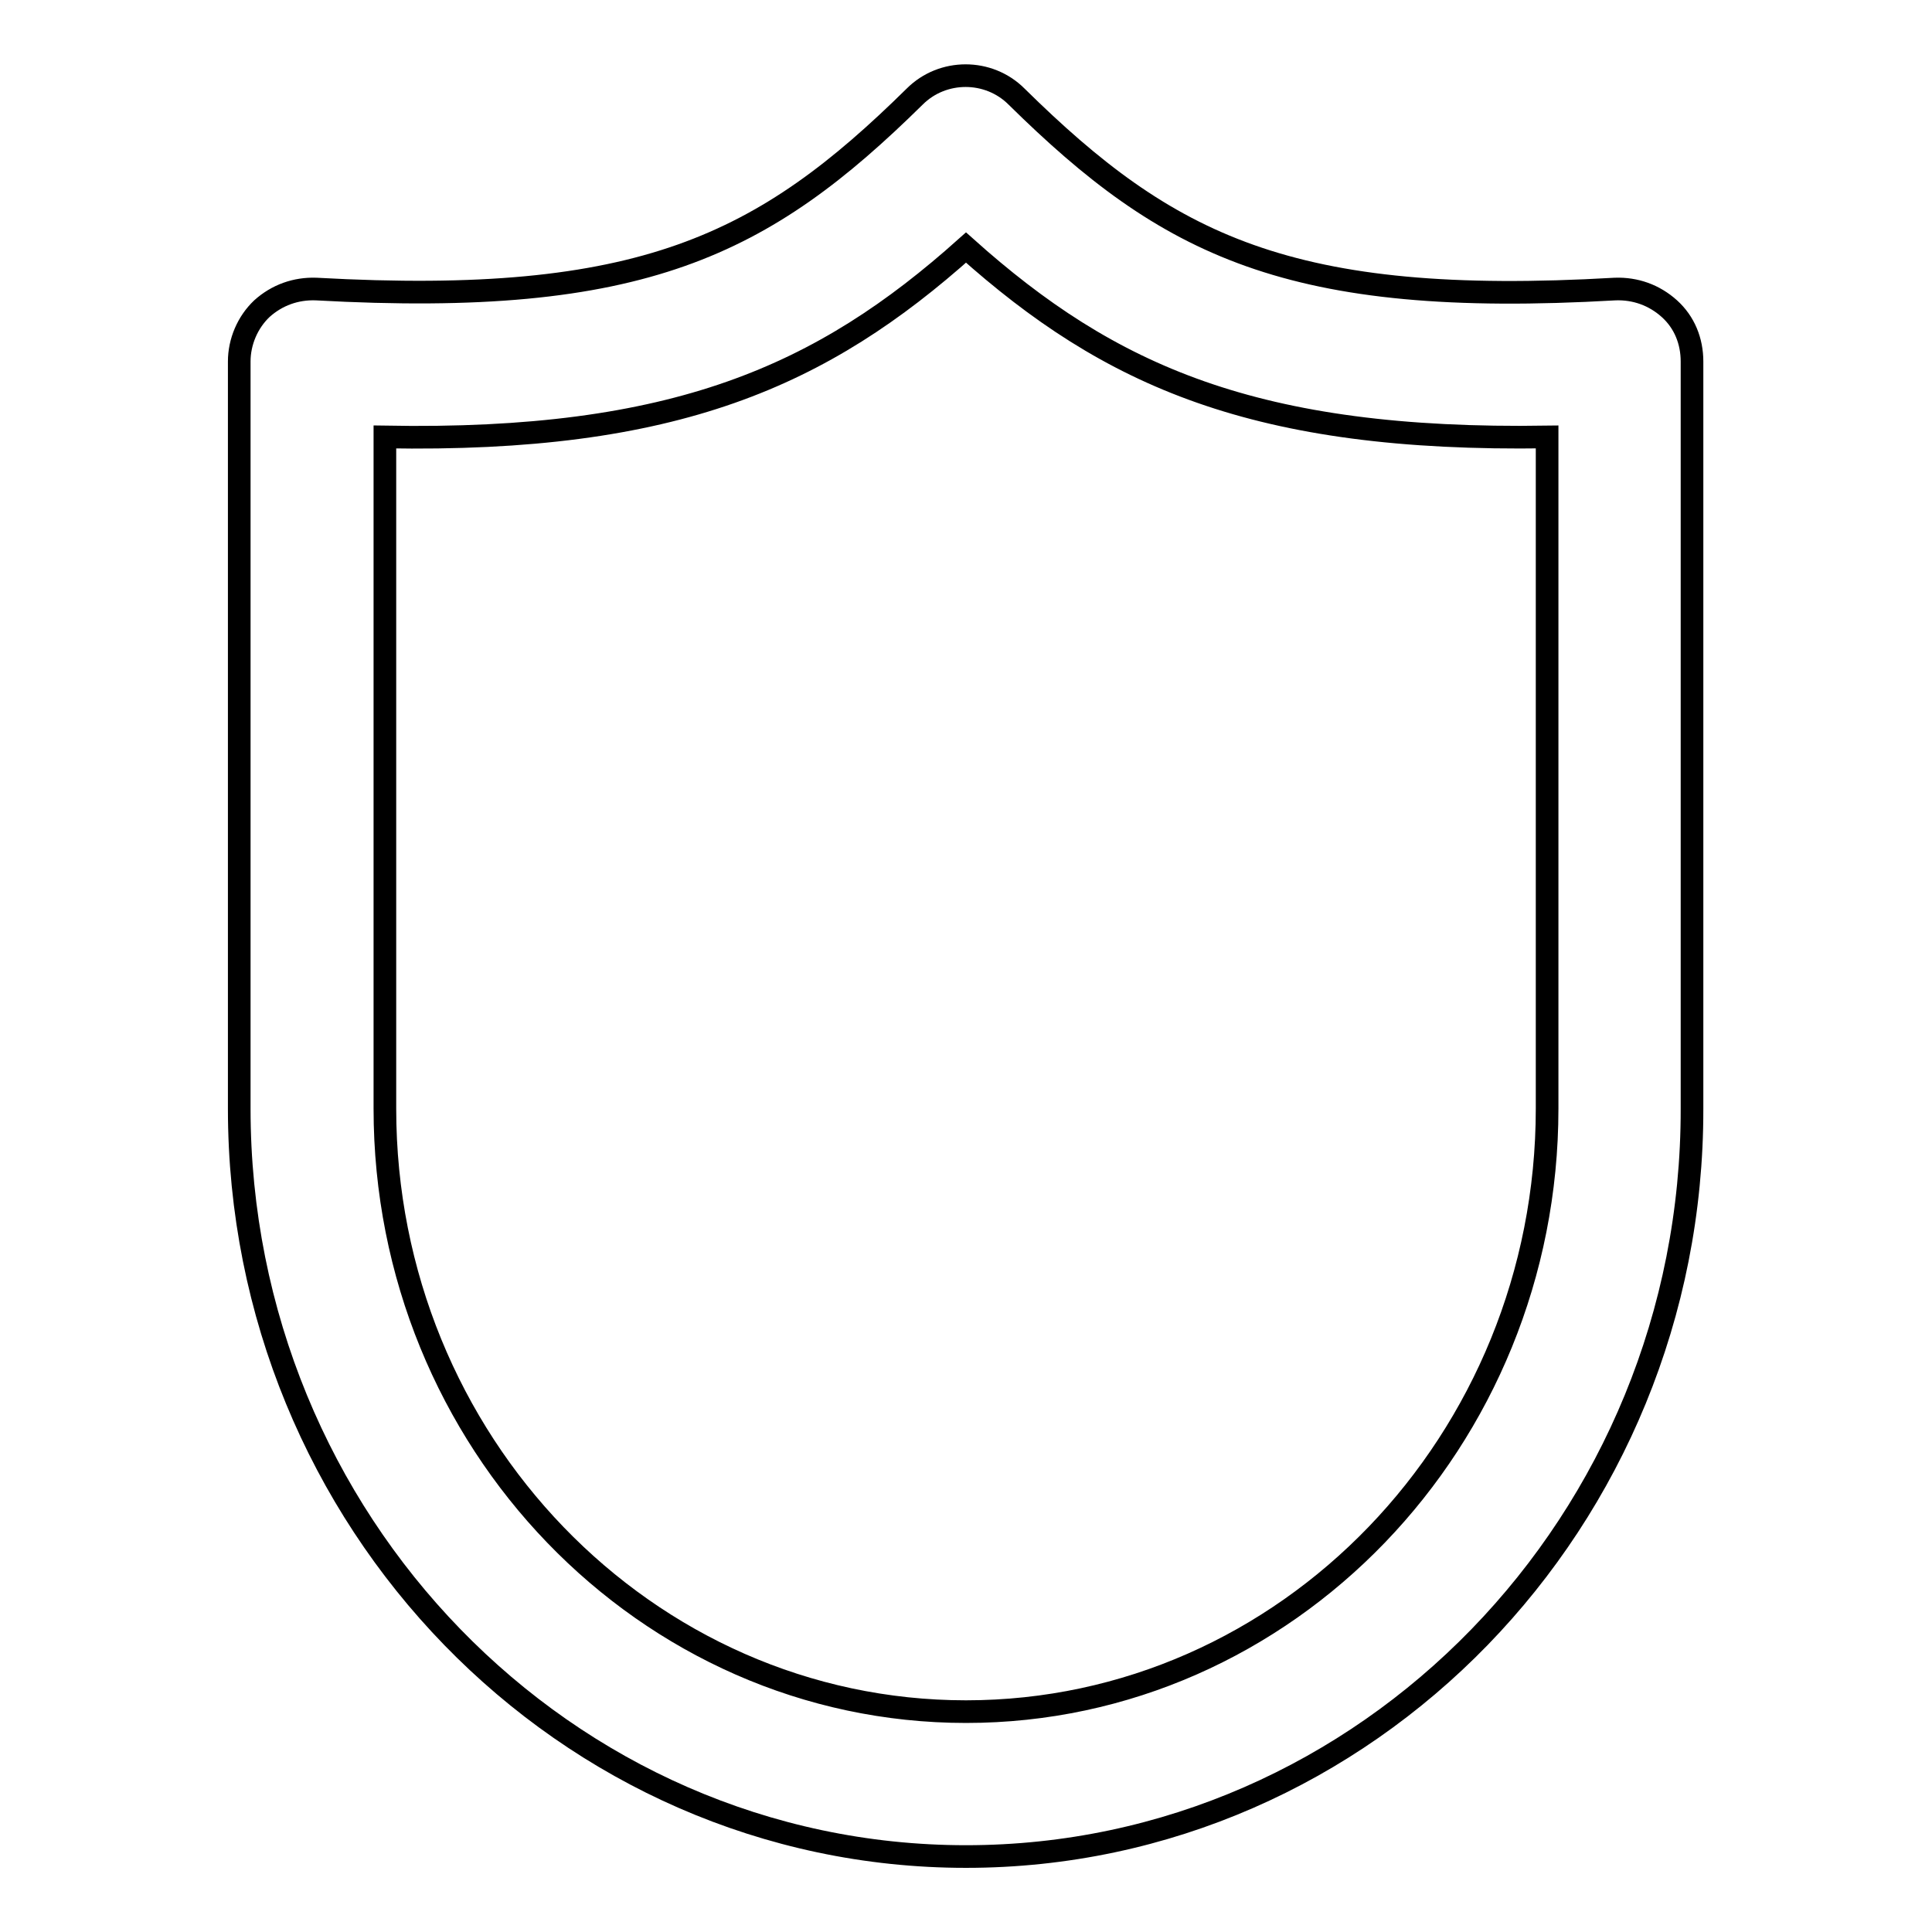 <?xml version="1.0" encoding="utf-8"?>
<!-- Svg Vector Icons : http://www.onlinewebfonts.com/icon -->
<!DOCTYPE svg PUBLIC "-//W3C//DTD SVG 1.1//EN" "http://www.w3.org/Graphics/SVG/1.1/DTD/svg11.dtd">
<svg version="1.1" xmlns="http://www.w3.org/2000/svg" xmlns:xlink="http://www.w3.org/1999/xlink" x="0px" y="0px" viewBox="0 0 256 256" enable-background="new 0 0 256 256" xml:space="preserve">
<g><g><path stroke-width="3" fill-opacity="0" stroke="#000000"  d="M128,246c-53.1,0-96.3-44.5-96.3-99.1v-99c0-2.6,1.1-5.2,3-7c2-1.8,4.5-2.7,7.2-2.6c43.2,2.4,59.3-5.8,79.3-25.5c3.7-3.7,9.8-3.7,13.5,0c20,19.7,36.1,28,79.3,25.5c2.7-0.1,5.2,0.8,7.2,2.6c2,1.8,3,4.3,3,7v99C224.3,201.5,181.1,246,128,246z M51,57.9v89c0,44.1,34.6,79.9,77,79.9c42.5,0,77-35.9,77-79.9v-89c-38.7,0.6-58-8.1-77-25.1C109,49.8,89.5,58.6,51,57.9z"/></g></g>
</svg>